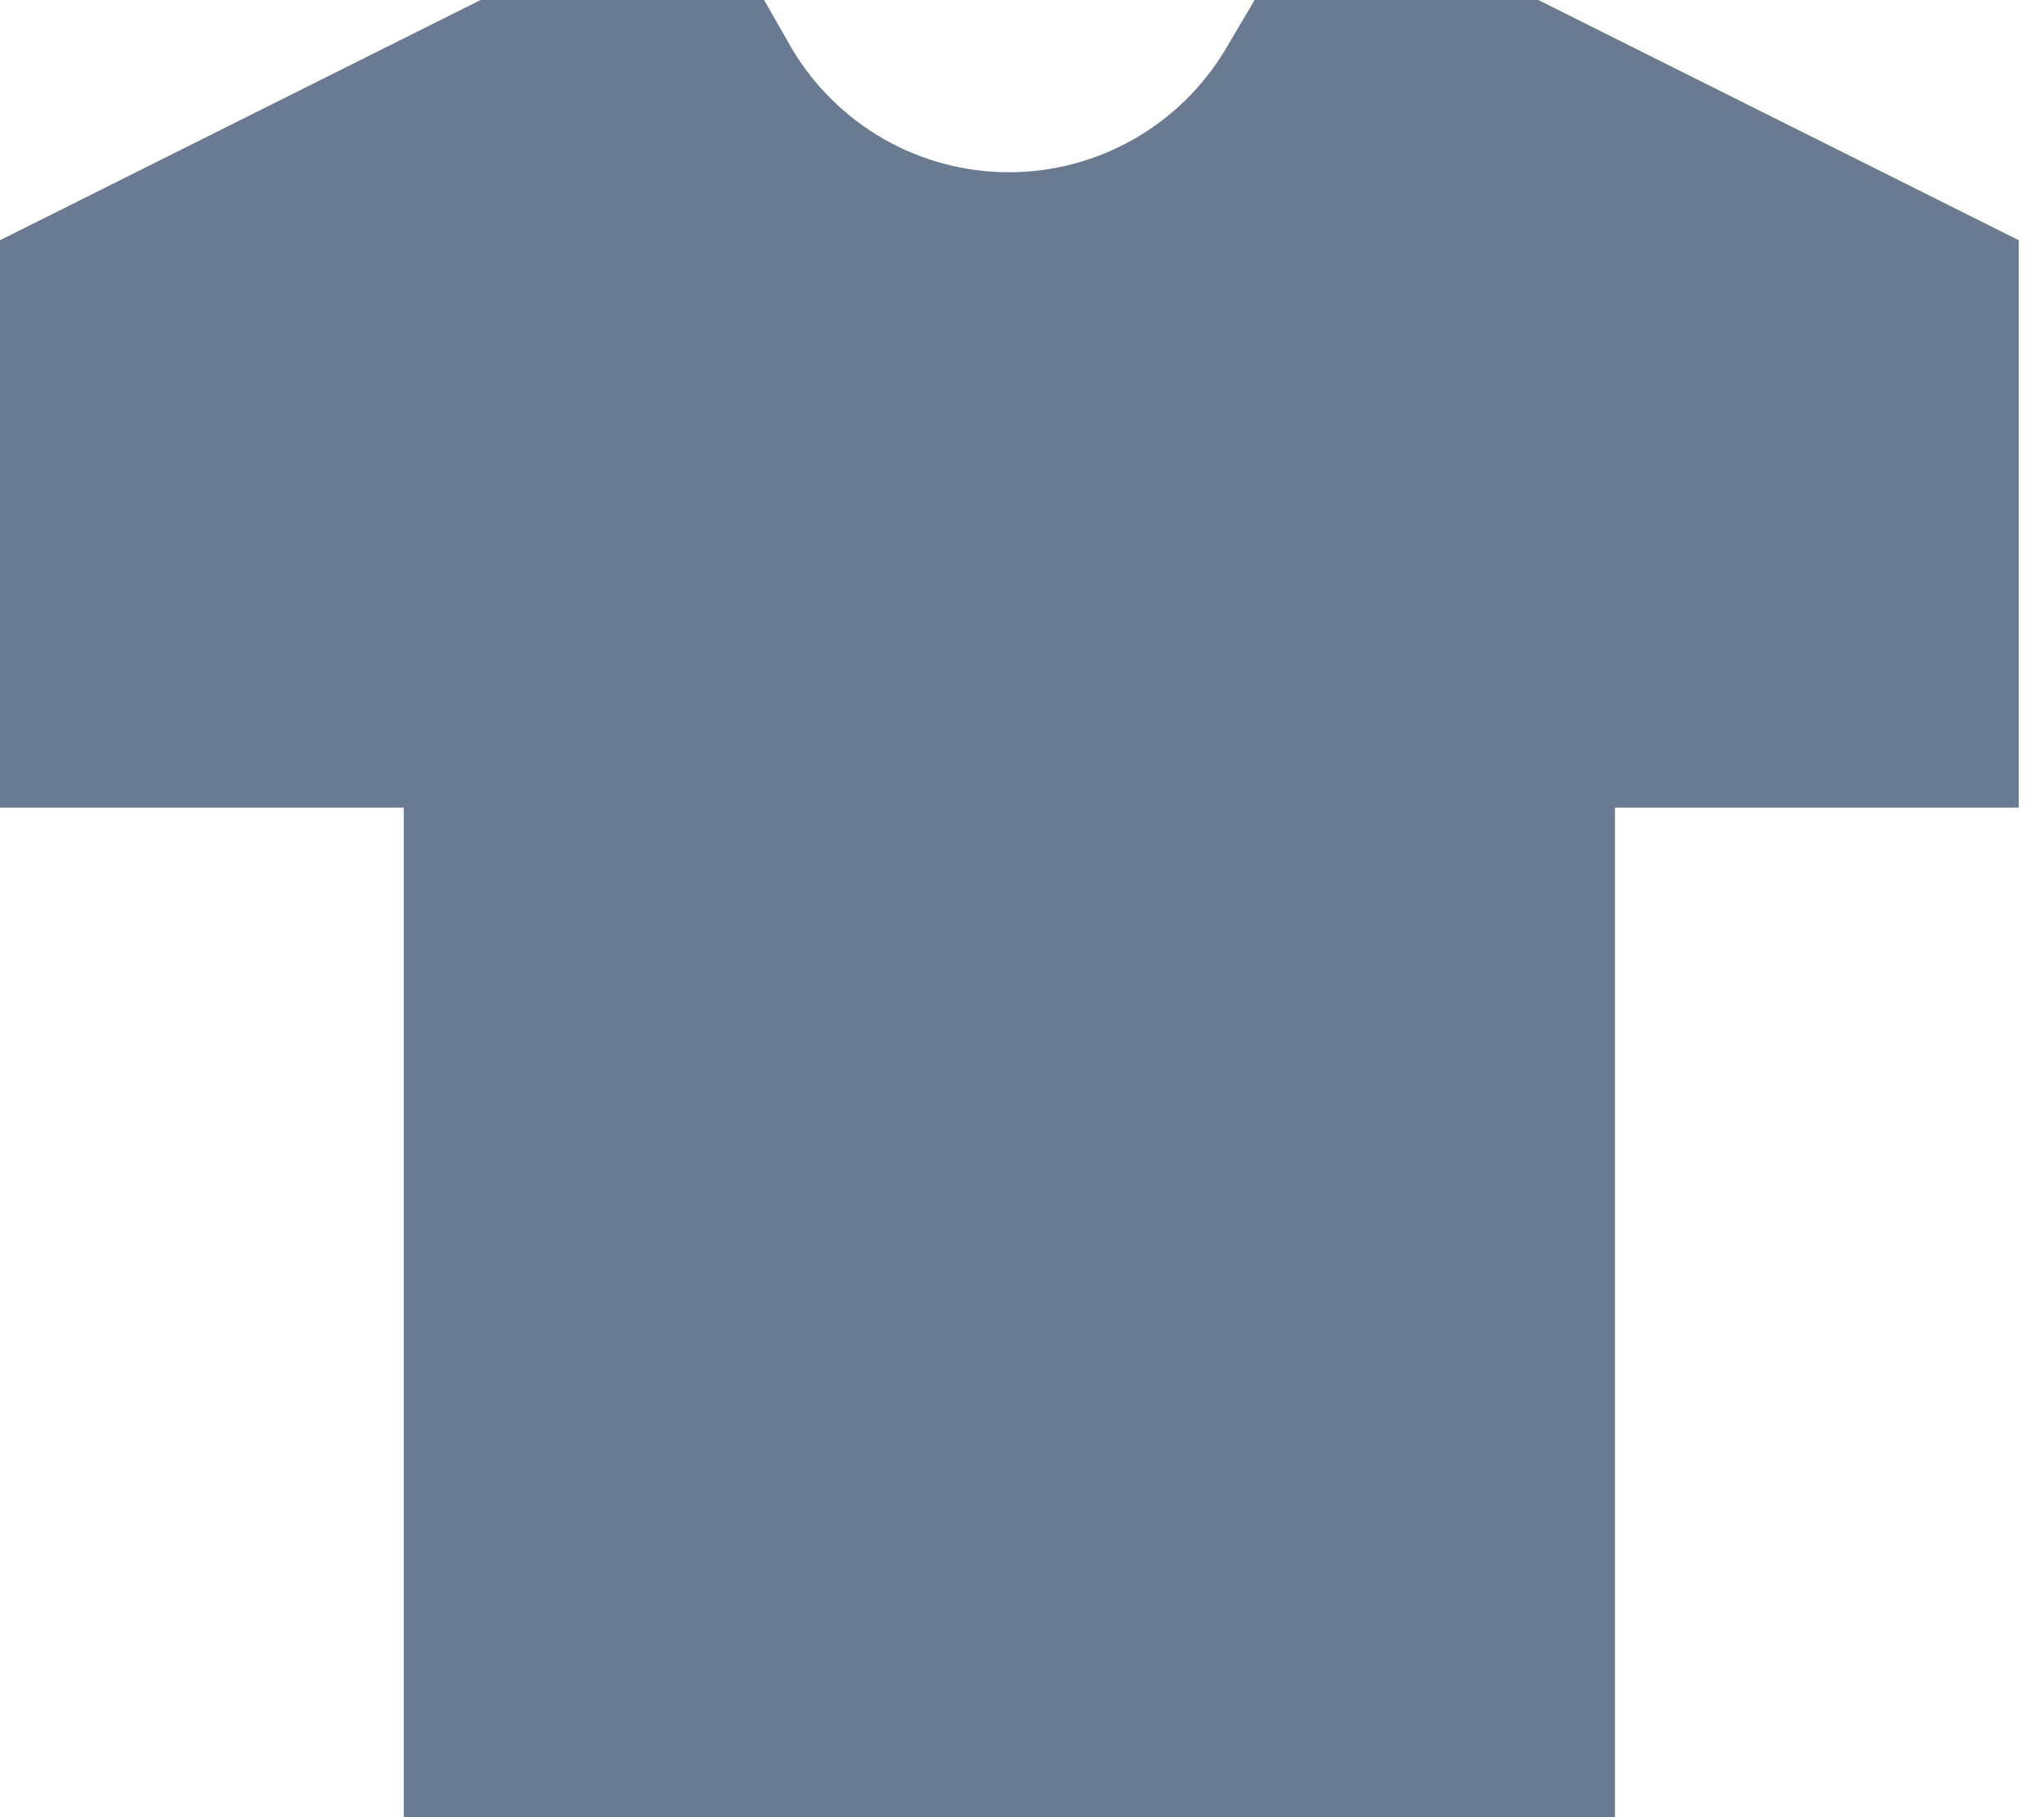 <?xml version="1.0" encoding="UTF-8"?>
<svg width="27px" height="24px" viewBox="0 0 27 24" version="1.1" xmlns="http://www.w3.org/2000/svg" xmlns:xlink="http://www.w3.org/1999/xlink">
    <title>shirt@2x</title>
    <g id="Symbols" stroke="none" stroke-width="1" fill="none" fill-rule="evenodd">
        <g id="fashion" fill="#6A7A91" fill-rule="nonzero">
            <g id="shirt" transform="translate(0, 0)">
                <path d="M16.573,0 L16.187,0.653 C15.585,1.659 14.499,2.275 13.327,2.275 C12.155,2.275 11.069,1.659 10.467,0.653 L10.093,0 L6.347,0 L0,3.173 L0,10.667 L5.333,10.667 L5.333,24 L21.333,24 L21.333,10.667 L26.667,10.667 L26.667,3.173 L20.32,0 L16.573,0 Z" id="Path"></path>
            </g>
        </g>
    </g>
</svg>